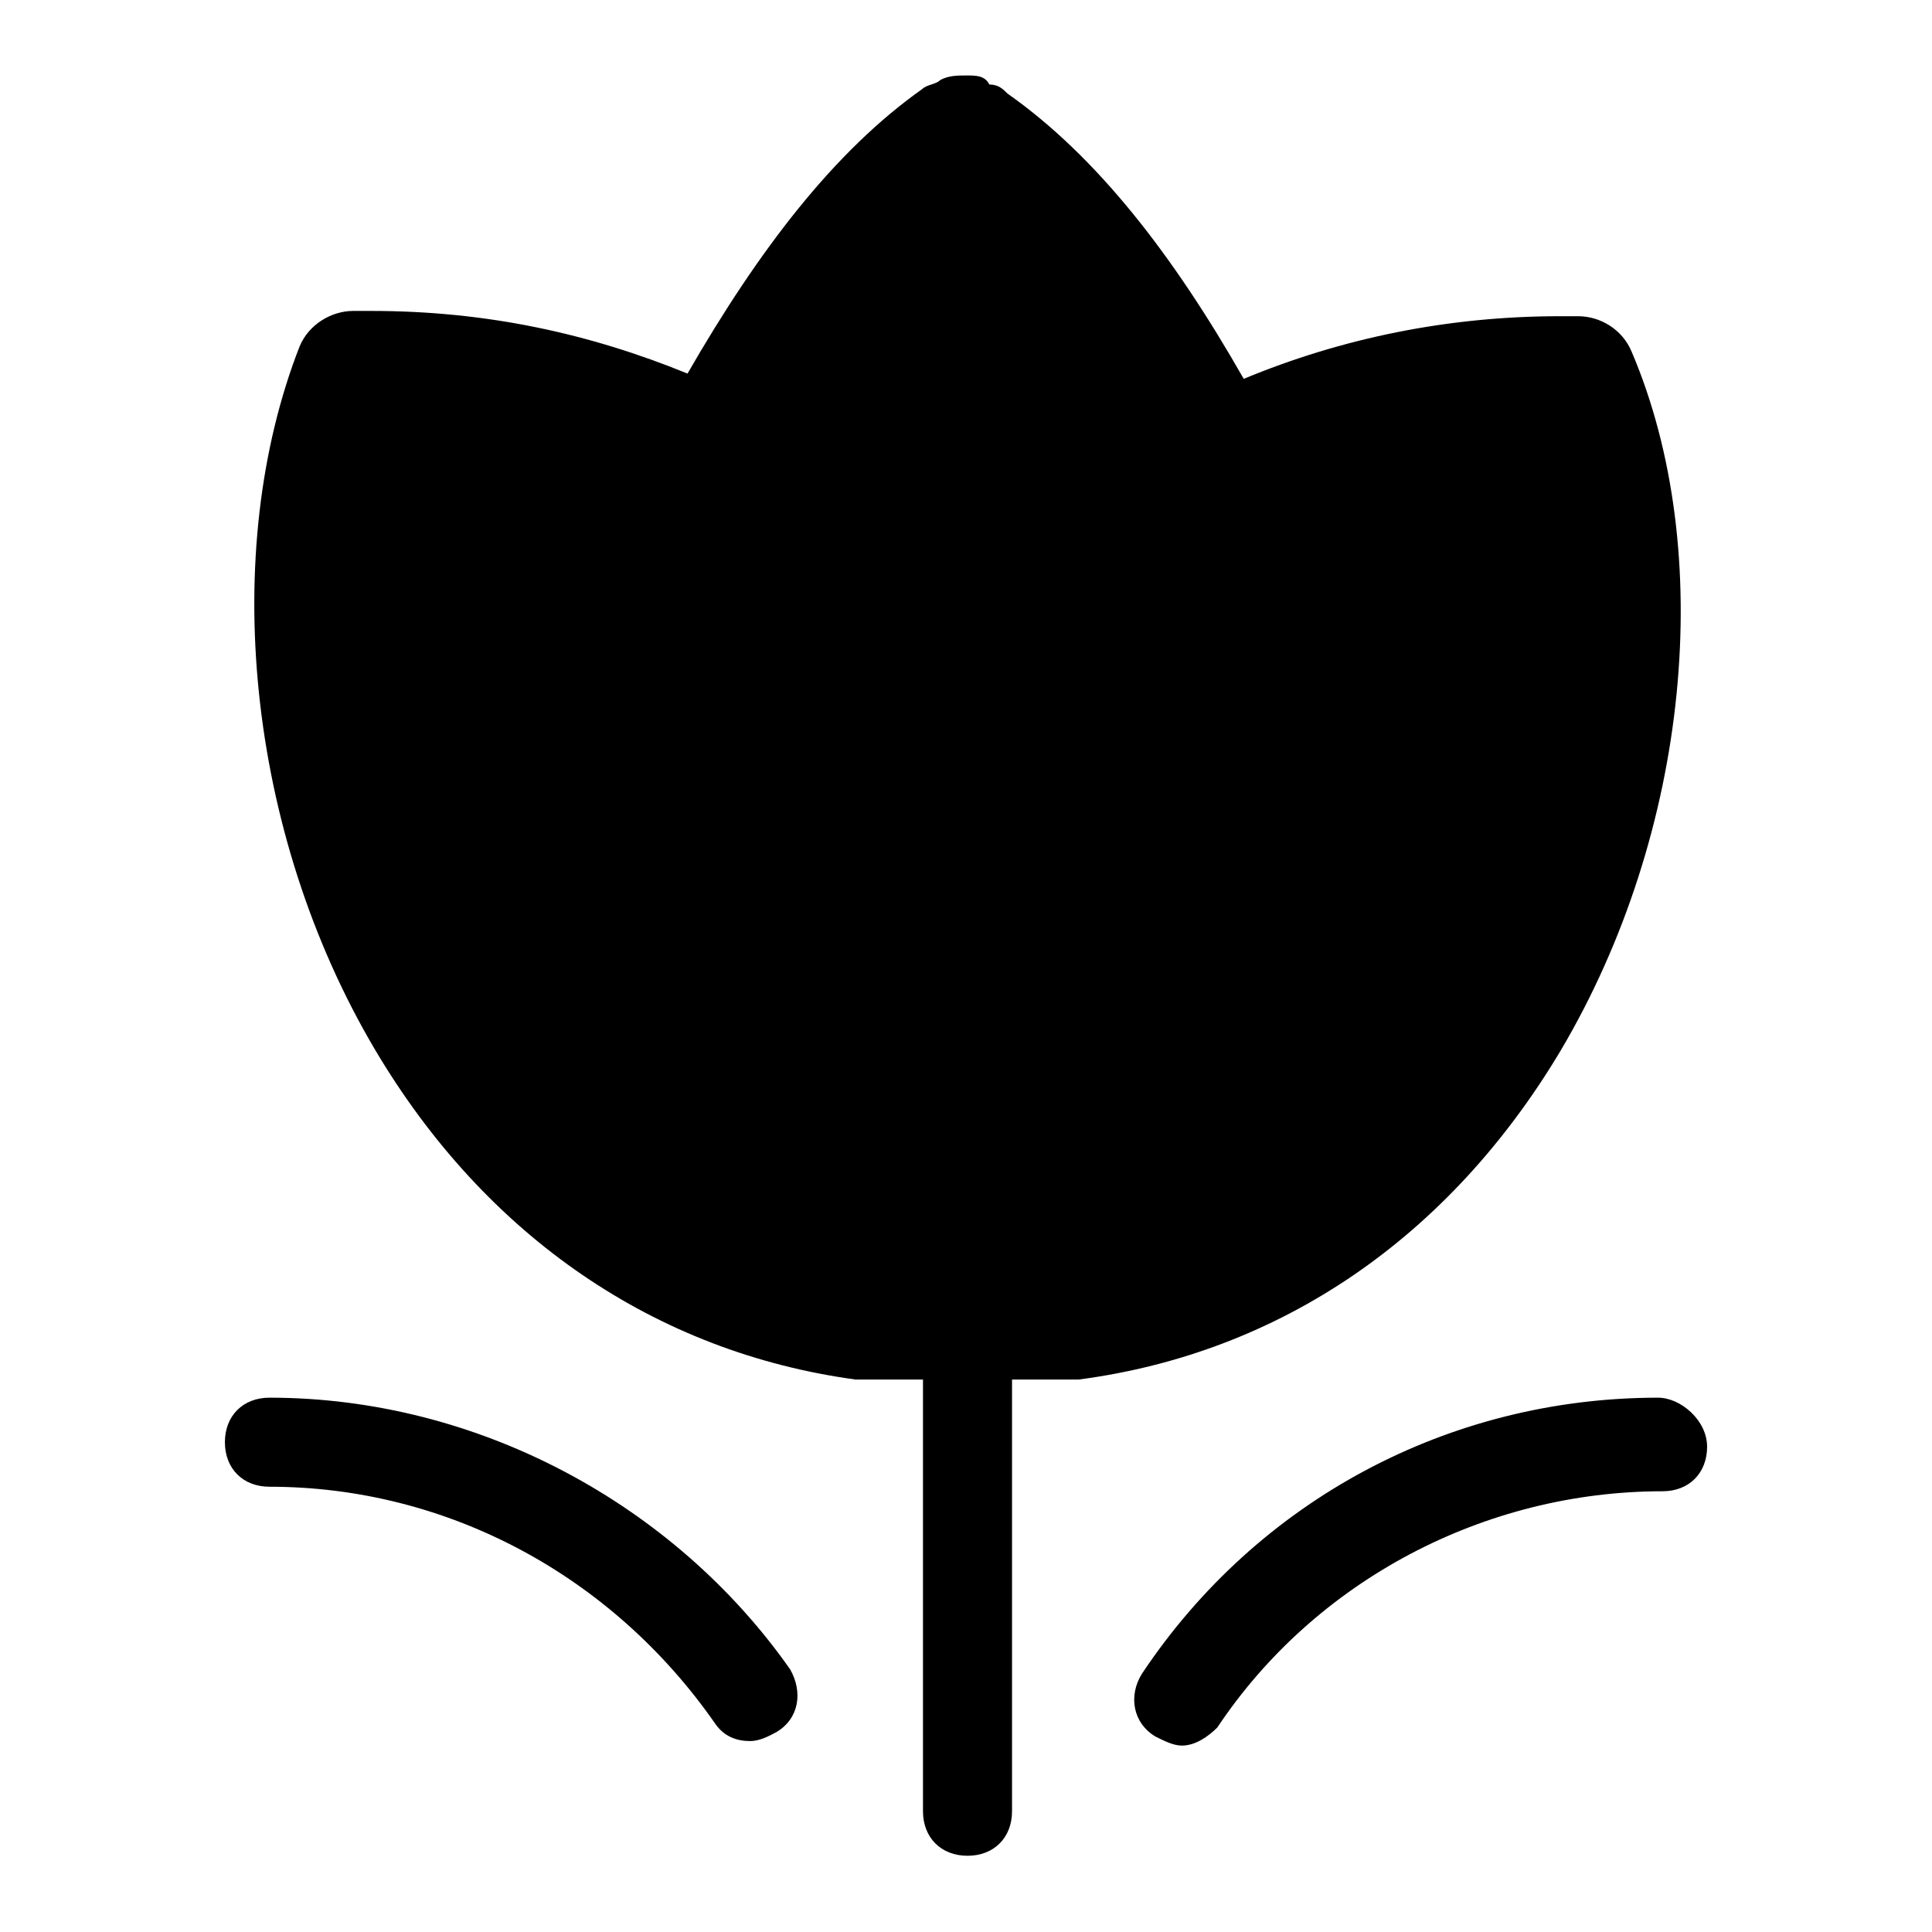 <?xml version="1.0" encoding="utf-8"?>
<!-- Svg Vector Icons : http://www.onlinewebfonts.com/icon -->
<!DOCTYPE svg PUBLIC "-//W3C//DTD SVG 1.1//EN" "http://www.w3.org/Graphics/SVG/1.1/DTD/svg11.dtd">
<svg version="1.1" xmlns="http://www.w3.org/2000/svg" xmlns:xlink="http://www.w3.org/1999/xlink" x="0px" y="0px" viewBox="0 0 256 256" enable-background="new 0 0 256 256" xml:space="preserve">
<g> <path fill="#000000" d="M206.8,139.2c17.1-28.9,20.7-66.1,9.4-92.6c-1.2-2.9-4.1-4.7-7.1-4.7h-2.4c-14.8,0-28.9,2.9-41.9,8.3 c-9.4-16.5-19.5-29.5-31.3-37.8c-0.6-0.6-1.2-1.2-2.4-1.2c-0.6-1.2-1.8-1.2-3-1.2c-1.2,0-2.4,0-3.5,0.6c-0.6,0.6-1.8,0.6-2.4,1.2 C110.6,20,100.6,33,91.1,49.5c-13-5.3-26.6-8.3-41.9-8.3h-2.4c-2.9,0-5.9,1.8-7.1,4.7c-10.6,27.1-7.1,64.3,10,93.2 c14.7,24.8,37.2,40.1,63.7,43.7h8.9v57.2c0,3.5,2.4,5.9,5.9,5.9c3.5,0,5.9-2.4,5.9-5.9v-57.2h8.8C169.6,179.3,192,164,206.8,139.2 L206.8,139.2z M219.7,185.2c-27.7,0-53.1,13.6-68.4,36.6c-1.8,2.9-1.2,6.5,1.8,8.3c1.2,0.6,2.4,1.2,3.5,1.2c1.8,0,3.5-1.2,4.7-2.4 c13-19.5,35.4-31.3,59-31.3c3.5,0,5.9-2.4,5.9-5.9C226.2,188.2,222.7,185.2,219.7,185.2L219.7,185.2z M35.7,185.2 c-3.5,0-5.9,2.4-5.9,5.9c0,3.5,2.4,5.9,5.9,5.9c23.6,0,45.4,11.8,59,31.3c1.2,1.8,2.9,2.4,4.7,2.4c1.2,0,2.4-0.6,3.5-1.2 c3-1.8,3.5-5.3,1.8-8.3C89.4,199.4,63.4,185.2,35.7,185.2z"/></g>
</svg>